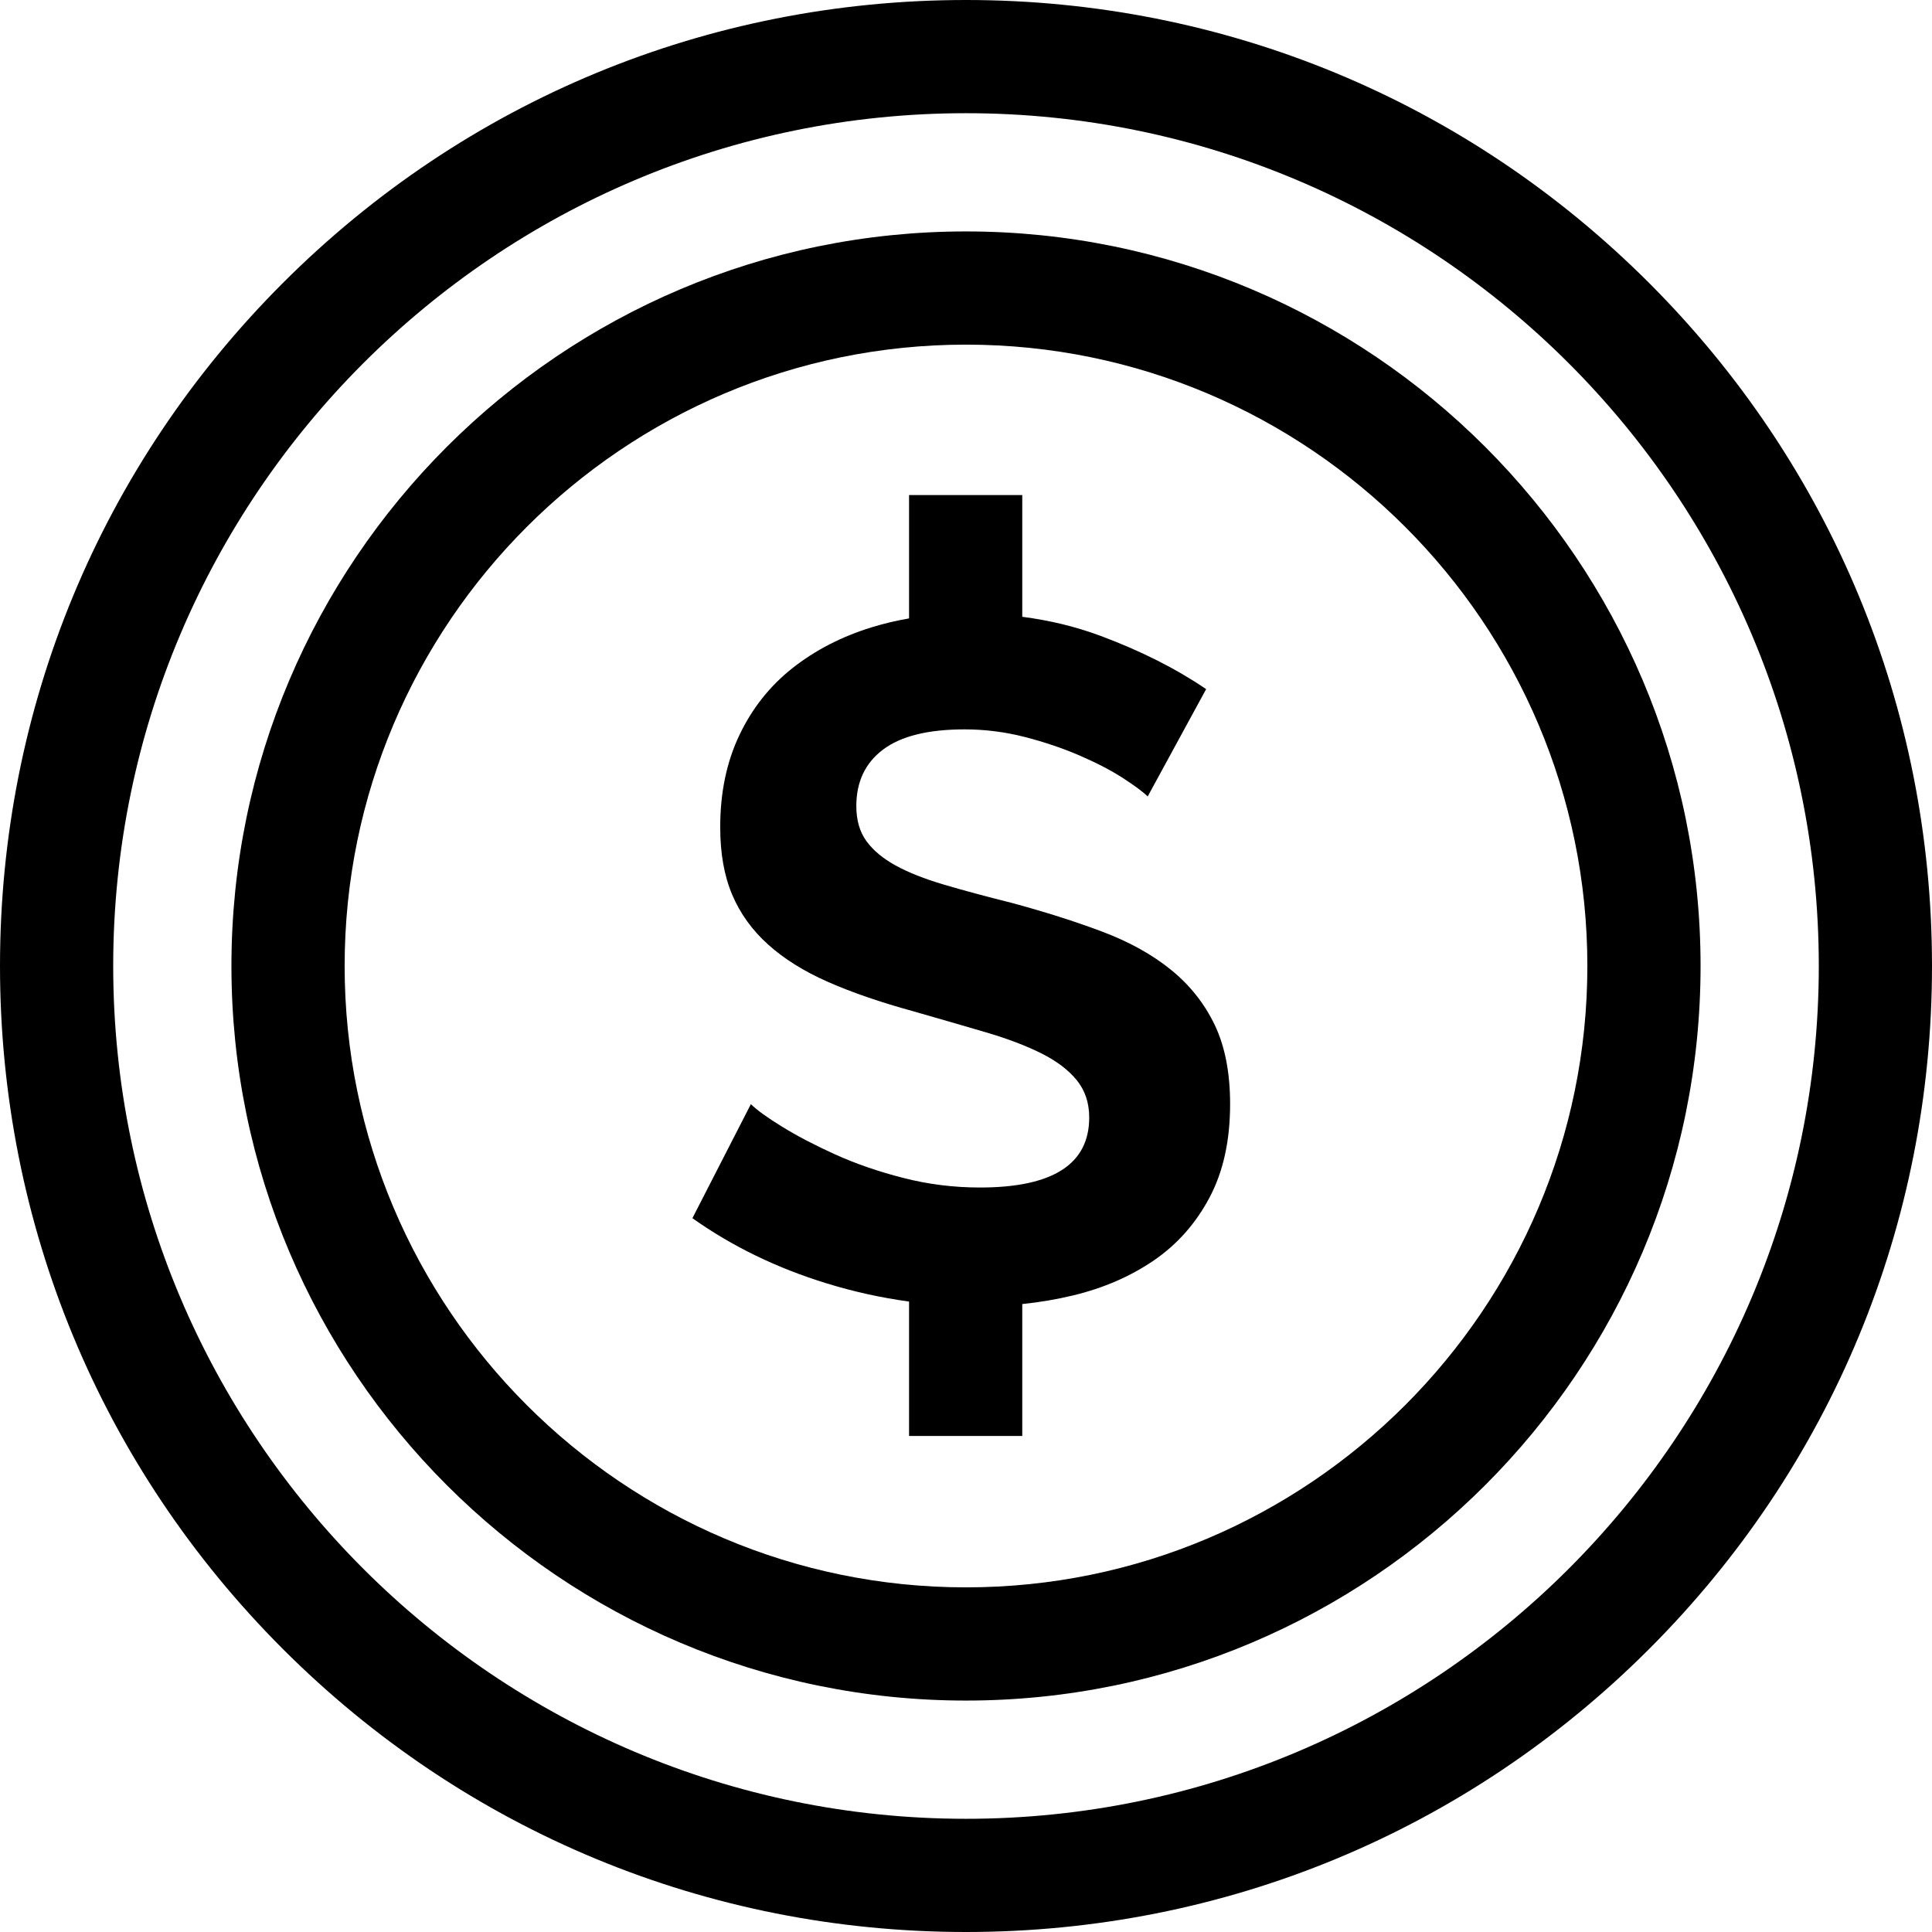<svg xmlns="http://www.w3.org/2000/svg" height="512pt" version="1.1" viewBox="0 0 512 512" width="512pt">
<g id="surface1">
<path d="M 310.371 257.047 C 305.371 252.98 299.277 249.598 292.082 246.887 C 284.883 244.18 276.883 241.641 268.078 239.266 C 261.305 237.574 255.336 235.965 250.172 234.441 C 245.004 232.914 240.73 231.227 237.348 229.359 C 233.957 227.5 231.379 225.34 229.598 222.883 C 227.82 220.43 226.934 217.34 226.934 213.613 C 226.934 207.18 229.301 202.184 234.043 198.625 C 238.781 195.07 245.98 193.293 255.633 193.293 C 261.051 193.293 266.387 193.969 271.637 195.324 C 276.883 196.68 281.754 198.332 286.238 200.277 C 290.723 202.227 294.535 204.215 297.672 206.246 C 300.801 208.277 302.961 209.891 304.148 211.07 L 319.641 182.625 C 311.68 177.207 302.371 172.508 291.703 168.527 C 285.156 166.086 278.223 164.402 270.91 163.457 L 270.91 131.195 L 240.91 131.195 L 240.91 163.883 C 237.512 164.473 234.203 165.254 230.996 166.242 C 223.035 168.699 216.051 172.297 210.043 177.035 C 204.027 181.777 199.328 187.703 195.945 194.816 C 192.555 201.93 190.863 210.059 190.863 219.199 C 190.863 226.145 191.922 232.113 194.039 237.109 C 196.156 242.105 199.328 246.508 203.562 250.316 C 207.797 254.125 213.09 257.43 219.438 260.223 C 225.789 263.016 233.281 265.598 241.918 267.969 C 249.027 270 255.465 271.867 261.223 273.559 C 266.977 275.25 271.891 277.113 275.953 279.145 C 280.016 281.176 283.148 283.551 285.352 286.258 C 287.551 288.969 288.652 292.27 288.652 296.164 C 288.652 308.523 279 314.703 259.695 314.703 C 252.754 314.703 245.98 313.859 239.379 312.164 C 232.773 310.477 226.762 308.398 221.344 305.941 C 215.922 303.488 211.223 301.031 207.246 298.574 C 203.266 296.121 200.516 294.133 198.992 292.605 L 183.496 322.832 C 193.996 330.285 205.852 336.039 219.059 340.105 C 226.289 342.328 233.574 343.926 240.91 344.93 L 240.91 380.551 L 270.91 380.551 L 270.91 345.59 C 275.539 345.109 280.059 344.344 284.465 343.281 C 292.504 341.336 299.617 338.242 305.801 334.008 C 311.98 329.777 316.887 324.23 320.531 317.371 C 324.172 310.516 325.992 302.258 325.992 292.605 C 325.992 284.312 324.637 277.328 321.93 271.652 C 319.215 265.98 315.363 261.109 310.371 257.047 Z M 310.371 257.047 " style=" stroke:none;fill-rule:nonzero;fill:rgb(0%,0%,0%);fill-opacity:1;" />
<path d="M 437.02 74.98 C 388.668 26.629 324.379 0 256 0 C 187.621 0 123.332 26.629 74.98 74.98 C 26.629 123.332 0 187.621 0 256 C 0 324.379 26.629 388.668 74.98 437.02 C 123.332 485.371 187.621 512 256 512 C 324.379 512 388.668 485.371 437.02 437.02 C 485.371 388.668 512 324.379 512 256 C 512 187.621 485.371 123.332 437.02 74.98 Z M 256 482 C 131.383 482 30 380.617 30 256 C 30 131.383 131.383 30 256 30 C 380.617 30 482 131.383 482 256 C 482 380.617 380.617 482 256 482 Z M 256 482 " style=" stroke:none;fill-rule:nonzero;fill:rgb(0%,0%,0%);fill-opacity:1;" />
<path d="M 256 61.332 C 148.66 61.332 61.332 148.66 61.332 256 C 61.332 363.34 148.66 450.668 256 450.668 C 363.34 450.668 450.668 363.34 450.668 256 C 450.668 148.66 363.34 61.332 256 61.332 Z M 256 420.668 C 165.203 420.668 91.332 346.797 91.332 256 C 91.332 165.203 165.203 91.332 256 91.332 C 346.797 91.332 420.668 165.203 420.668 256 C 420.668 346.797 346.797 420.668 256 420.668 Z M 256 420.668 " style=" stroke:none;fill-rule:nonzero;fill:rgb(0%,0%,0%);fill-opacity:1;" />
</g>
</svg>